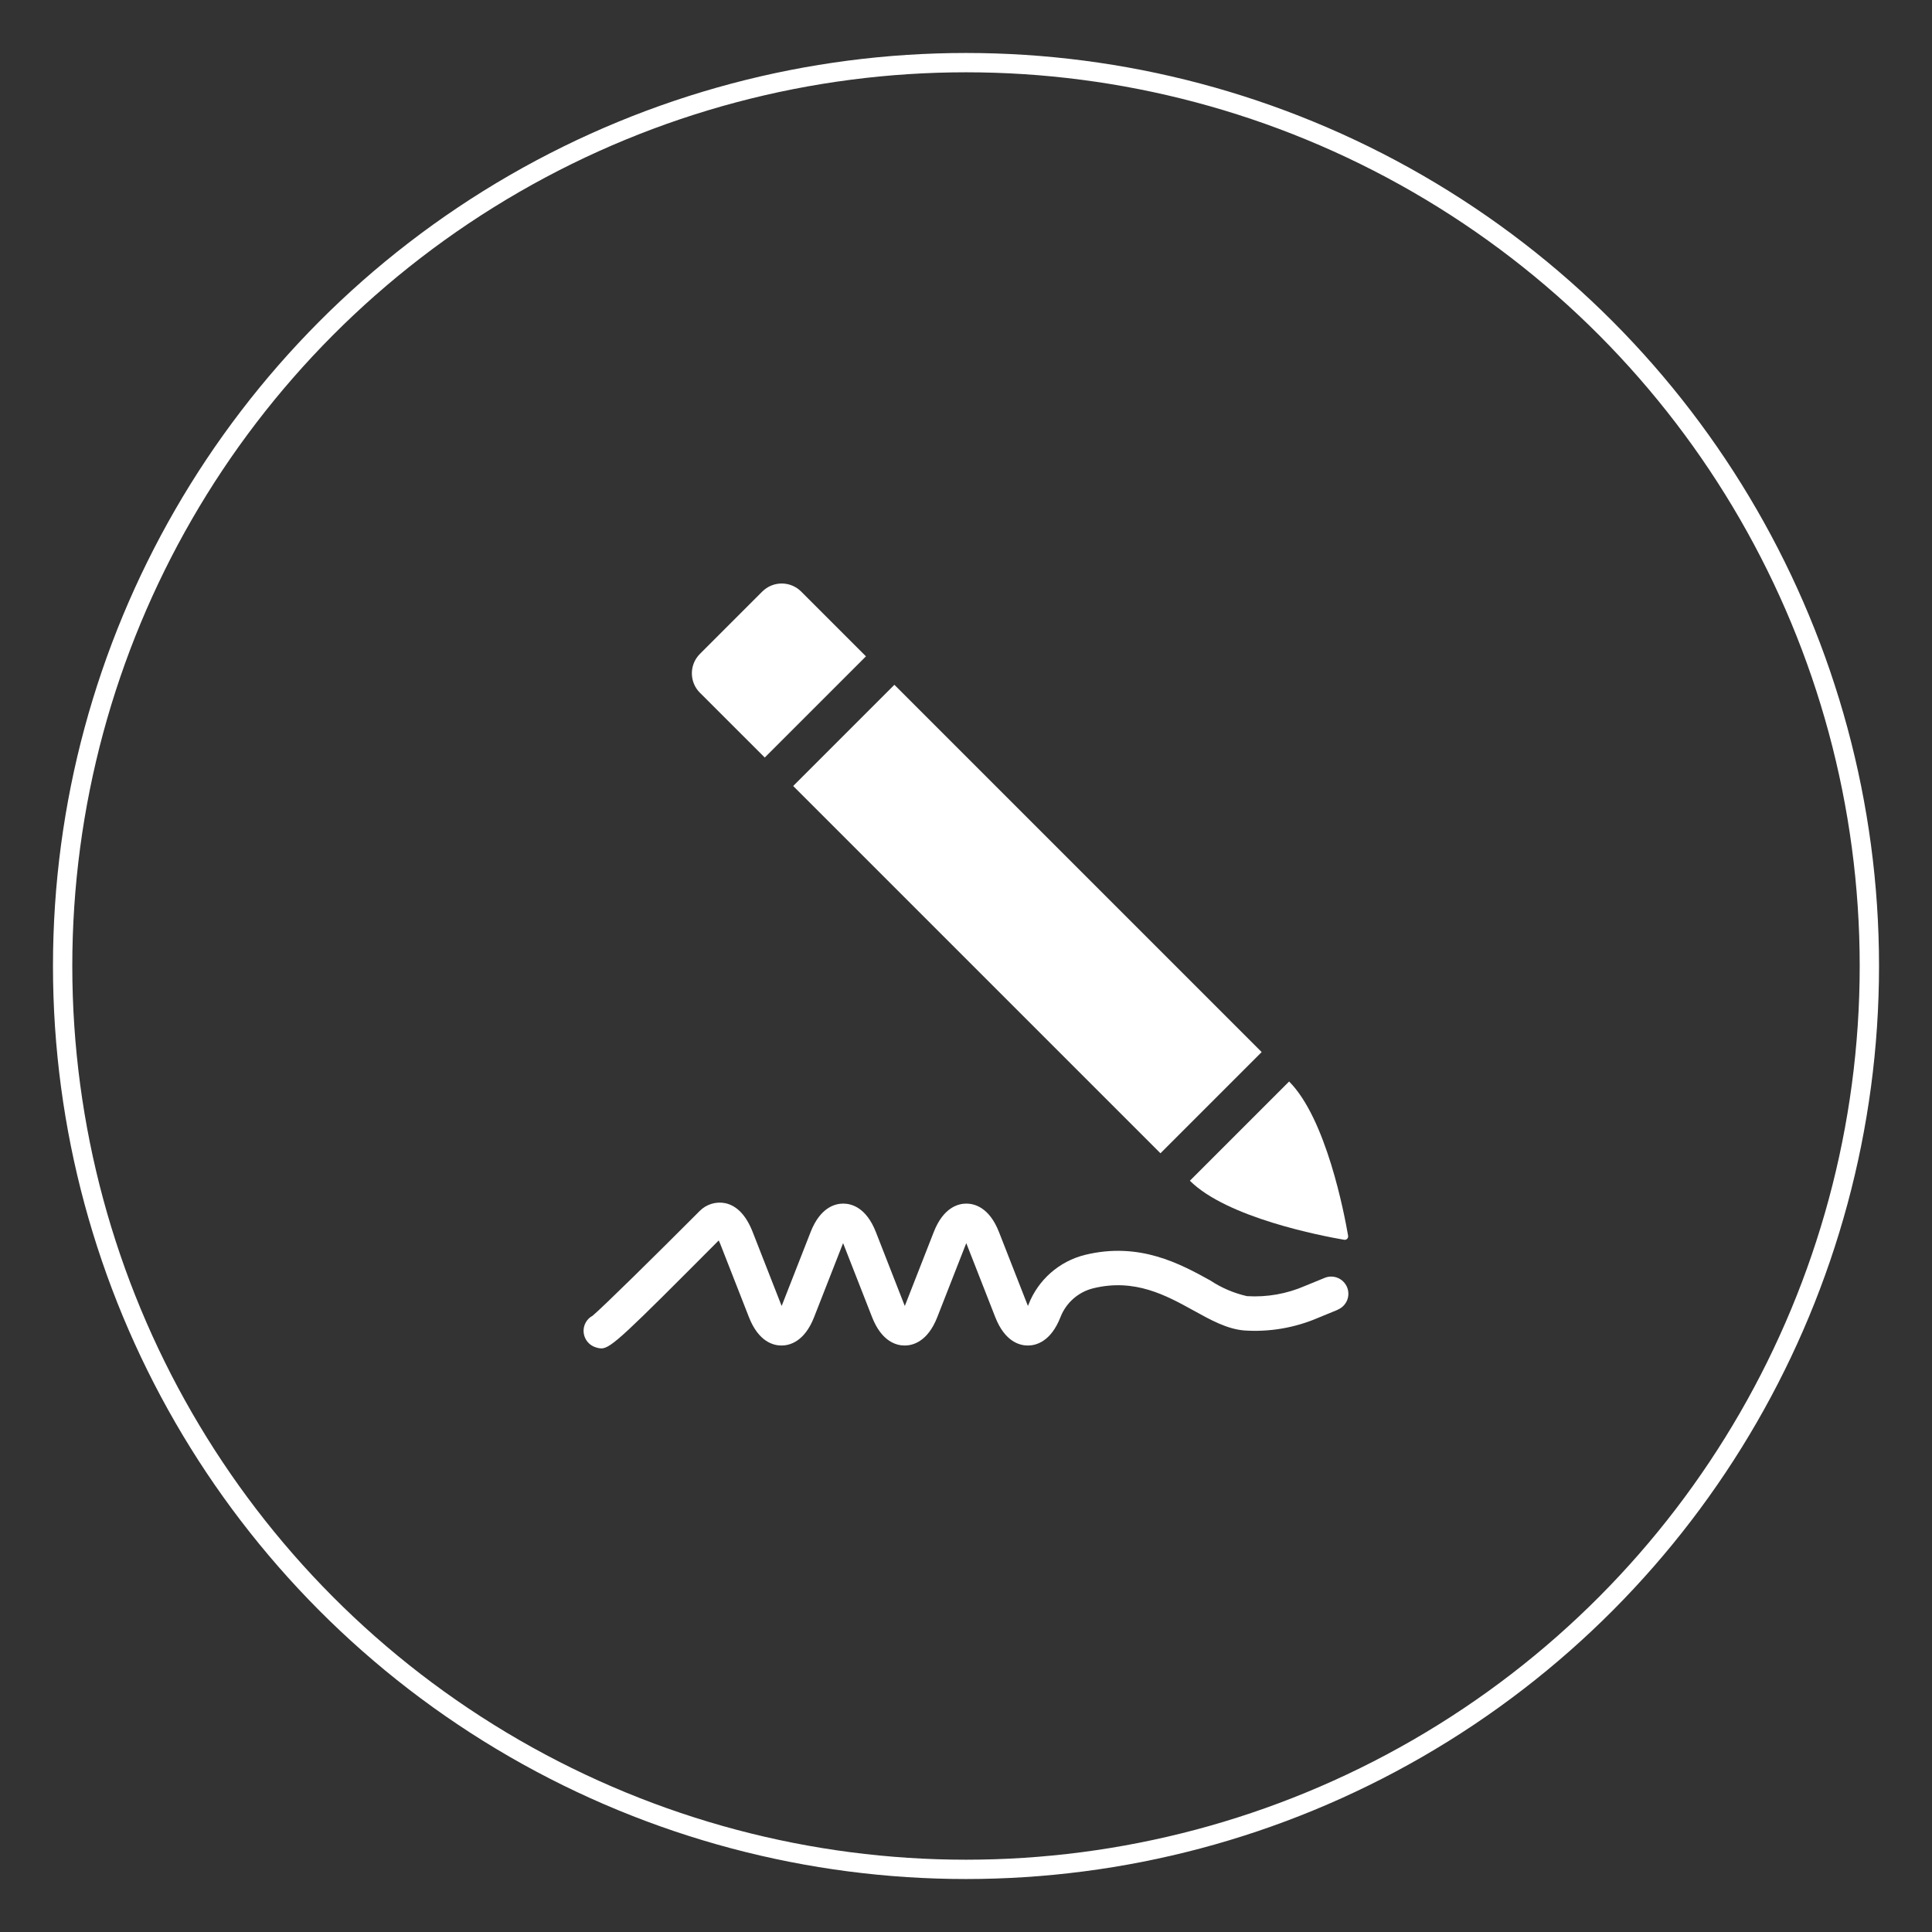 <svg xmlns="http://www.w3.org/2000/svg" id="Layer_1" viewBox="0 0 500 500"><rect x="0" y="0" width="500" height="500" fill="#333333" stroke="none"/><defs><style>.cls-1{fill:#fff;}.cls-2{fill:none;stroke:#fff;stroke-miterlimit:10;stroke-width:5px;}</style></defs><g><path class="cls-1" d="m347.86,320.85c-5.78-.99-30.33-5.69-39.92-15.28l25.68-25.68c9.59,9.59,14.28,34.15,15.27,39.93h0c.04.29-.04.58-.25.79-.21.21-.5.29-.79.24h0Z"></path><path class="cls-1" d="m181.14,179.29c-2.78-2.78-2.78-7.29,0-10.06l16.14-16.14c1.33-1.33,3.14-2.08,5.03-2.08s3.69.75,5.03,2.08l16.77,16.77-26.19,26.19-16.77-16.76Z"></path><rect class="cls-1" x="247.38" y="170.64" width="37.04" height="134.42" transform="translate(-90.31 257.68) rotate(-45)"></rect><path class="cls-1" d="m346.2,338.97l-5.04,2.07h0c-6.04,2.6-12.61,3.73-19.18,3.28-4.41-.37-8.61-2.68-13.05-5.14-7.14-3.94-15.23-8.41-26.01-5.77h0c-3.87.96-7.03,3.75-8.47,7.46-2.5,6.39-6.36,7.35-8.44,7.35s-5.93-.95-8.44-7.35l-7.35-18.77c-.05-.13-.1-.26-.15-.37-.05.11-.1.24-.15.37l-7.35,18.77c-2.5,6.39-6.36,7.35-8.44,7.35s-5.93-.95-8.44-7.35l-7.35-18.77c-.05-.13-.1-.26-.15-.37-.05.12-.1.24-.15.37l-7.35,18.77c-2.5,6.39-6.36,7.35-8.44,7.35s-5.93-.95-8.43-7.35l-7.35-18.77c-.16-.43-.33-.77-.47-1.07-24.19,24.28-27.88,27.94-30.39,27.94-.46-.02-.9-.1-1.34-.25-1.74-.5-3.02-2-3.22-3.82-.2-1.8.73-3.55,2.34-4.41,2.65-2.22,15.96-15.33,27.72-27.12h0c1.74-1.74,4.24-2.48,6.64-1.98,3,.68,5.37,3.18,7.04,7.45l7.35,18.77c.05.13.1.26.15.37.05-.12.1-.24.15-.37l7.35-18.77c2.5-6.39,6.36-7.35,8.44-7.35s5.93.95,8.44,7.35l7.34,18.77c.05.13.1.26.15.37.05-.12.1-.24.15-.37l7.35-18.77c2.5-6.39,6.36-7.35,8.43-7.35s5.93.95,8.44,7.35l7.35,18.77c.05.13.1.26.15.37.05-.12.1-.24.15-.37,2.5-6.41,7.96-11.2,14.63-12.85,14.13-3.45,24.7,2.37,32.41,6.62h0c2.89,1.92,6.11,3.29,9.49,4.06,5.16.32,10.33-.59,15.06-2.66l5.04-2.06c1.09-.46,2.32-.45,3.41,0,1.09.46,1.95,1.32,2.4,2.41.45,1.09.45,2.32,0,3.41-.46,1.08-1.33,1.95-2.42,2.4h0Z"></path></g><circle class="cls-2" cx="250" cy="250" r="233.79"></circle></svg>